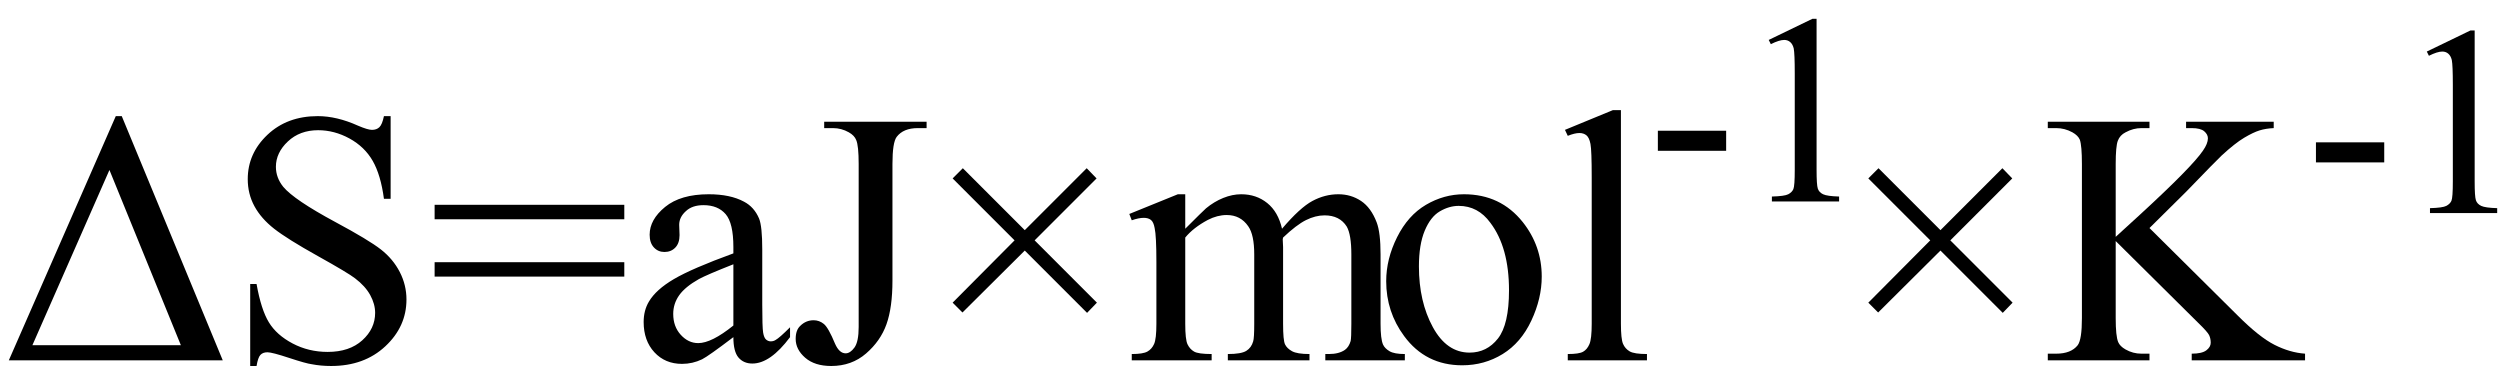 <svg xmlns="http://www.w3.org/2000/svg" xmlns:xlink="http://www.w3.org/1999/xlink" stroke-dasharray="none" shape-rendering="auto" font-family="'Dialog'" width="111" text-rendering="auto" fill-opacity="1" contentScriptType="text/ecmascript" color-interpolation="auto" color-rendering="auto" preserveAspectRatio="xMidYMid meet" font-size="12" fill="black" stroke="black" image-rendering="auto" stroke-miterlimit="10" zoomAndPan="magnify" version="1.0" stroke-linecap="square" stroke-linejoin="miter" contentStyleType="text/css" font-style="normal" height="17" stroke-width="1" stroke-dashoffset="0" font-weight="normal" stroke-opacity="1"><defs id="genericDefs"/><g><g text-rendering="optimizeLegibility" transform="translate(0,16)" color-rendering="optimizeQuality" color-interpolation="linearRGB" image-rendering="optimizeQuality"><path d="M0.391 0 L5.141 -10.844 L5.406 -10.844 L9.891 0 L0.391 0 ZM8.031 -0.672 L4.859 -8.453 L1.438 -0.672 L8.031 -0.672 ZM17.344 -10.844 L17.344 -7.172 L17.047 -7.172 Q16.906 -8.234 16.547 -8.859 Q16.188 -9.484 15.516 -9.852 Q14.844 -10.219 14.125 -10.219 Q13.312 -10.219 12.781 -9.719 Q12.25 -9.219 12.25 -8.594 Q12.25 -8.109 12.578 -7.703 Q13.062 -7.125 14.891 -6.141 Q16.375 -5.344 16.914 -4.922 Q17.453 -4.5 17.75 -3.922 Q18.047 -3.344 18.047 -2.703 Q18.047 -1.5 17.109 -0.625 Q16.172 0.25 14.703 0.25 Q14.25 0.25 13.844 0.172 Q13.594 0.141 12.836 -0.109 Q12.078 -0.359 11.875 -0.359 Q11.672 -0.359 11.562 -0.242 Q11.453 -0.125 11.391 0.25 L11.109 0.25 L11.109 -3.391 L11.391 -3.391 Q11.594 -2.25 11.938 -1.688 Q12.281 -1.125 12.992 -0.75 Q13.703 -0.375 14.547 -0.375 Q15.516 -0.375 16.086 -0.891 Q16.656 -1.406 16.656 -2.109 Q16.656 -2.5 16.438 -2.898 Q16.219 -3.297 15.766 -3.641 Q15.469 -3.875 14.109 -4.633 Q12.75 -5.391 12.172 -5.844 Q11.594 -6.297 11.297 -6.844 Q11 -7.391 11 -8.047 Q11 -9.188 11.875 -10.016 Q12.75 -10.844 14.109 -10.844 Q14.953 -10.844 15.891 -10.422 Q16.328 -10.234 16.516 -10.234 Q16.719 -10.234 16.844 -10.352 Q16.969 -10.469 17.047 -10.844 L17.344 -10.844 ZM19.297 -6.906 L27.719 -6.906 L27.719 -6.266 L19.297 -6.266 L19.297 -6.906 ZM19.297 -4.359 L27.719 -4.359 L27.719 -3.719 L19.297 -3.719 L19.297 -4.359 ZM32.562 -1.031 Q31.453 -0.188 31.172 -0.047 Q30.75 0.156 30.281 0.156 Q29.531 0.156 29.055 -0.359 Q28.578 -0.875 28.578 -1.703 Q28.578 -2.219 28.812 -2.609 Q29.125 -3.141 29.922 -3.609 Q30.719 -4.078 32.562 -4.75 L32.562 -5.031 Q32.562 -6.094 32.219 -6.492 Q31.875 -6.891 31.234 -6.891 Q30.734 -6.891 30.453 -6.625 Q30.156 -6.359 30.156 -6.016 L30.172 -5.562 Q30.172 -5.203 29.984 -5.008 Q29.797 -4.812 29.5 -4.812 Q29.219 -4.812 29.031 -5.016 Q28.844 -5.219 28.844 -5.578 Q28.844 -6.25 29.531 -6.812 Q30.219 -7.375 31.469 -7.375 Q32.422 -7.375 33.031 -7.047 Q33.484 -6.812 33.703 -6.297 Q33.844 -5.953 33.844 -4.922 L33.844 -2.484 Q33.844 -1.469 33.883 -1.234 Q33.922 -1 34.016 -0.922 Q34.109 -0.844 34.219 -0.844 Q34.344 -0.844 34.438 -0.906 Q34.609 -1 35.078 -1.469 L35.078 -1.031 Q34.203 0.141 33.406 0.141 Q33.016 0.141 32.789 -0.125 Q32.562 -0.391 32.562 -1.031 ZM32.562 -1.547 L32.562 -4.266 Q31.375 -3.797 31.031 -3.609 Q30.422 -3.266 30.156 -2.891 Q29.891 -2.516 29.891 -2.062 Q29.891 -1.5 30.227 -1.133 Q30.562 -0.766 31 -0.766 Q31.594 -0.766 32.562 -1.547 ZM36.594 -10.312 L36.594 -10.594 L41.141 -10.594 L41.141 -10.312 L40.75 -10.312 Q40.109 -10.312 39.812 -9.922 Q39.625 -9.672 39.625 -8.719 L39.625 -3.547 Q39.625 -2.344 39.359 -1.602 Q39.094 -0.859 38.453 -0.305 Q37.812 0.25 36.906 0.25 Q36.172 0.25 35.75 -0.117 Q35.328 -0.484 35.328 -0.953 Q35.328 -1.344 35.531 -1.531 Q35.781 -1.781 36.125 -1.781 Q36.375 -1.781 36.578 -1.617 Q36.781 -1.453 37.078 -0.734 Q37.266 -0.312 37.547 -0.312 Q37.75 -0.312 37.938 -0.57 Q38.125 -0.828 38.125 -1.484 L38.125 -8.719 Q38.125 -9.531 38.016 -9.781 Q37.938 -9.984 37.688 -10.125 Q37.359 -10.312 36.984 -10.312 L36.594 -10.312 ZM42.297 -2.562 L45.047 -5.328 L42.297 -8.078 L42.75 -8.531 L45.5 -5.781 L48.25 -8.531 L48.688 -8.078 L45.938 -5.328 L48.703 -2.562 L48.266 -2.109 L45.5 -4.875 L42.734 -2.125 L42.297 -2.562 ZM52.625 -5.844 Q53.406 -6.625 53.547 -6.75 Q53.906 -7.047 54.312 -7.211 Q54.719 -7.375 55.109 -7.375 Q55.781 -7.375 56.266 -6.984 Q56.75 -6.594 56.922 -5.844 Q57.719 -6.781 58.273 -7.078 Q58.828 -7.375 59.422 -7.375 Q59.984 -7.375 60.43 -7.078 Q60.875 -6.781 61.125 -6.125 Q61.297 -5.672 61.297 -4.703 L61.297 -1.625 Q61.297 -0.953 61.406 -0.703 Q61.484 -0.531 61.695 -0.406 Q61.906 -0.281 62.375 -0.281 L62.375 0 L58.844 0 L58.844 -0.281 L59 -0.281 Q59.453 -0.281 59.719 -0.469 Q59.891 -0.594 59.969 -0.859 Q60 -1 60 -1.625 L60 -4.703 Q60 -5.578 59.797 -5.938 Q59.484 -6.438 58.812 -6.438 Q58.406 -6.438 57.984 -6.227 Q57.562 -6.016 56.969 -5.453 L56.953 -5.375 L56.969 -5.031 L56.969 -1.625 Q56.969 -0.891 57.055 -0.711 Q57.141 -0.531 57.367 -0.406 Q57.594 -0.281 58.141 -0.281 L58.141 0 L54.516 0 L54.516 -0.281 Q55.109 -0.281 55.336 -0.422 Q55.562 -0.562 55.641 -0.844 Q55.688 -0.984 55.688 -1.625 L55.688 -4.703 Q55.688 -5.578 55.422 -5.953 Q55.078 -6.453 54.469 -6.453 Q54.047 -6.453 53.625 -6.234 Q52.984 -5.891 52.625 -5.453 L52.625 -1.625 Q52.625 -0.922 52.727 -0.711 Q52.828 -0.5 53.016 -0.391 Q53.203 -0.281 53.797 -0.281 L53.797 0 L50.25 0 L50.25 -0.281 Q50.75 -0.281 50.945 -0.391 Q51.141 -0.5 51.242 -0.727 Q51.344 -0.953 51.344 -1.625 L51.344 -4.359 Q51.344 -5.531 51.266 -5.875 Q51.219 -6.141 51.102 -6.234 Q50.984 -6.328 50.781 -6.328 Q50.562 -6.328 50.25 -6.219 L50.141 -6.5 L52.297 -7.375 L52.625 -7.375 L52.625 -5.844 ZM65 -7.375 Q66.625 -7.375 67.609 -6.141 Q68.453 -5.078 68.453 -3.719 Q68.453 -2.75 67.992 -1.766 Q67.531 -0.781 66.719 -0.281 Q65.906 0.219 64.922 0.219 Q63.297 0.219 62.344 -1.078 Q61.547 -2.156 61.547 -3.516 Q61.547 -4.5 62.031 -5.469 Q62.516 -6.438 63.312 -6.906 Q64.109 -7.375 65 -7.375 ZM64.766 -6.859 Q64.344 -6.859 63.93 -6.617 Q63.516 -6.375 63.258 -5.758 Q63 -5.141 63 -4.172 Q63 -2.609 63.617 -1.477 Q64.234 -0.344 65.25 -0.344 Q66.016 -0.344 66.508 -0.969 Q67 -1.594 67 -3.109 Q67 -5.016 66.172 -6.109 Q65.625 -6.859 64.766 -6.859 ZM71.969 -11.109 L71.969 -1.625 Q71.969 -0.953 72.062 -0.734 Q72.156 -0.516 72.359 -0.398 Q72.562 -0.281 73.125 -0.281 L73.125 0 L69.609 0 L69.609 -0.281 Q70.109 -0.281 70.289 -0.383 Q70.469 -0.484 70.57 -0.719 Q70.672 -0.953 70.672 -1.625 L70.672 -8.125 Q70.672 -9.328 70.617 -9.609 Q70.562 -9.891 70.438 -9.992 Q70.312 -10.094 70.125 -10.094 Q69.922 -10.094 69.609 -9.969 L69.484 -10.234 L71.609 -11.109 L71.969 -11.109 Z" stroke="none"/></g><g text-rendering="optimizeLegibility" transform="translate(73.125,8.945)" color-rendering="optimizeQuality" color-interpolation="linearRGB" image-rendering="optimizeQuality"><path d="M0.484 -3.141 L3.516 -3.141 L3.516 -2.25 L0.484 -2.25 L0.484 -3.141 ZM5.406 -7.172 L7.344 -8.109 L7.531 -8.109 L7.531 -1.406 Q7.531 -0.734 7.586 -0.57 Q7.641 -0.406 7.82 -0.32 Q8 -0.234 8.531 -0.219 L8.531 0 L5.547 0 L5.547 -0.219 Q6.109 -0.234 6.273 -0.32 Q6.438 -0.406 6.5 -0.547 Q6.562 -0.688 6.562 -1.406 L6.562 -5.688 Q6.562 -6.562 6.516 -6.797 Q6.469 -6.984 6.359 -7.078 Q6.25 -7.172 6.094 -7.172 Q5.875 -7.172 5.5 -6.984 L5.406 -7.172 Z" stroke="none"/></g><g text-rendering="optimizeLegibility" transform="translate(81.656,16)" color-rendering="optimizeQuality" color-interpolation="linearRGB" image-rendering="optimizeQuality"><path d="M1.297 -2.562 L4.047 -5.328 L1.297 -8.078 L1.75 -8.531 L4.5 -5.781 L7.25 -8.531 L7.688 -8.078 L4.938 -5.328 L7.703 -2.562 L7.266 -2.109 L4.5 -4.875 L1.734 -2.125 L1.297 -2.562 ZM13.781 -5.875 L17.688 -2 Q18.656 -1.031 19.336 -0.688 Q20.016 -0.344 20.688 -0.297 L20.688 0 L15.656 0 L15.656 -0.297 Q16.109 -0.297 16.305 -0.445 Q16.5 -0.594 16.5 -0.781 Q16.5 -0.969 16.43 -1.117 Q16.359 -1.266 15.938 -1.672 L12.281 -5.297 L12.281 -1.875 Q12.281 -1.078 12.391 -0.812 Q12.469 -0.625 12.719 -0.484 Q13.047 -0.297 13.422 -0.297 L13.781 -0.297 L13.781 0 L9.266 0 L9.266 -0.297 L9.641 -0.297 Q10.297 -0.297 10.594 -0.672 Q10.781 -0.922 10.781 -1.875 L10.781 -8.719 Q10.781 -9.531 10.688 -9.797 Q10.609 -9.984 10.359 -10.125 Q10.016 -10.312 9.641 -10.312 L9.266 -10.312 L9.266 -10.594 L13.781 -10.594 L13.781 -10.312 L13.422 -10.312 Q13.062 -10.312 12.719 -10.125 Q12.469 -10 12.375 -9.75 Q12.281 -9.5 12.281 -8.719 L12.281 -5.484 Q12.438 -5.625 13.359 -6.469 Q15.672 -8.594 16.156 -9.312 Q16.375 -9.625 16.375 -9.859 Q16.375 -10.031 16.211 -10.172 Q16.047 -10.312 15.656 -10.312 L15.406 -10.312 L15.406 -10.594 L19.297 -10.594 L19.297 -10.312 Q18.953 -10.297 18.672 -10.211 Q18.391 -10.125 17.984 -9.883 Q17.578 -9.641 16.984 -9.094 Q16.812 -8.938 15.406 -7.484 L13.781 -5.875 Z" stroke="none"/></g><g text-rendering="optimizeLegibility" transform="translate(102.344,9.461)" color-rendering="optimizeQuality" color-interpolation="linearRGB" image-rendering="optimizeQuality"><path d="M0.484 -3.141 L3.516 -3.141 L3.516 -2.25 L0.484 -2.25 L0.484 -3.141 ZM5.406 -7.172 L7.344 -8.109 L7.531 -8.109 L7.531 -1.406 Q7.531 -0.734 7.586 -0.57 Q7.641 -0.406 7.82 -0.32 Q8 -0.234 8.531 -0.219 L8.531 0 L5.547 0 L5.547 -0.219 Q6.109 -0.234 6.273 -0.32 Q6.438 -0.406 6.5 -0.547 Q6.562 -0.688 6.562 -1.406 L6.562 -5.688 Q6.562 -6.562 6.516 -6.797 Q6.469 -6.984 6.359 -7.078 Q6.25 -7.172 6.094 -7.172 Q5.875 -7.172 5.5 -6.984 L5.406 -7.172 Z" stroke="none"/></g></g></svg>